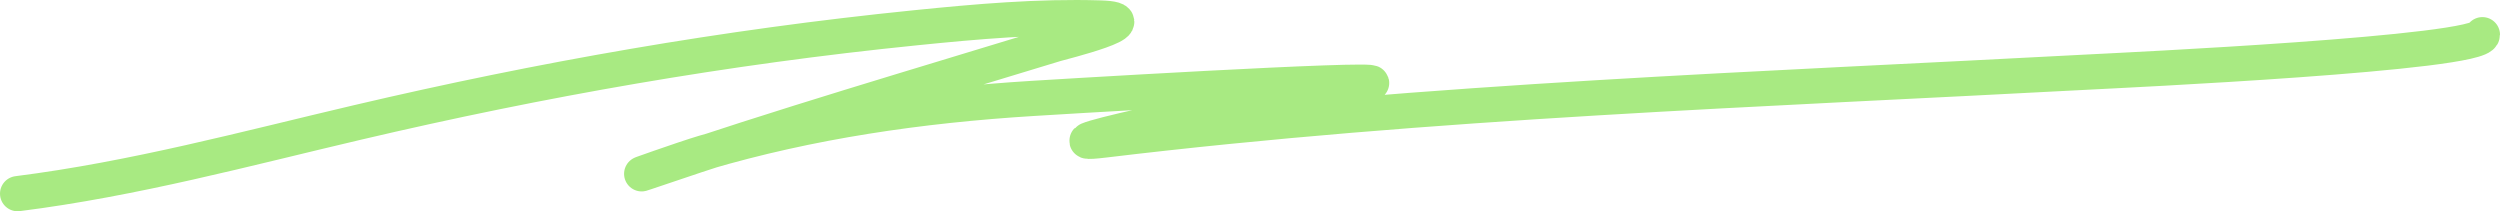 <?xml version="1.0" encoding="UTF-8"?> <svg xmlns="http://www.w3.org/2000/svg" width="426" height="36" viewBox="0 0 426 36" fill="none"><path d="M3 33C22.943 30.47 41.749 25.362 60.962 20.854C92.151 13.536 123.518 8.012 156.004 4.731C166.371 3.683 176.94 2.741 187.437 3.065C196.621 3.347 180.822 7.231 179.858 7.525C156.596 14.64 132.817 21.585 110.006 29.399C106.692 30.535 116.568 27.015 119.964 26.013C137.988 20.698 156.643 17.965 175.994 16.769C194.009 15.656 247.986 12.571 230.166 14.781C215.768 16.566 173.772 25.6 188.18 23.863C243.844 17.154 299.977 15.27 356.344 12.255C361.099 12.001 423 9.114 423 5.913" stroke="#A8EA82" stroke-width="6" stroke-linecap="round"></path></svg> 